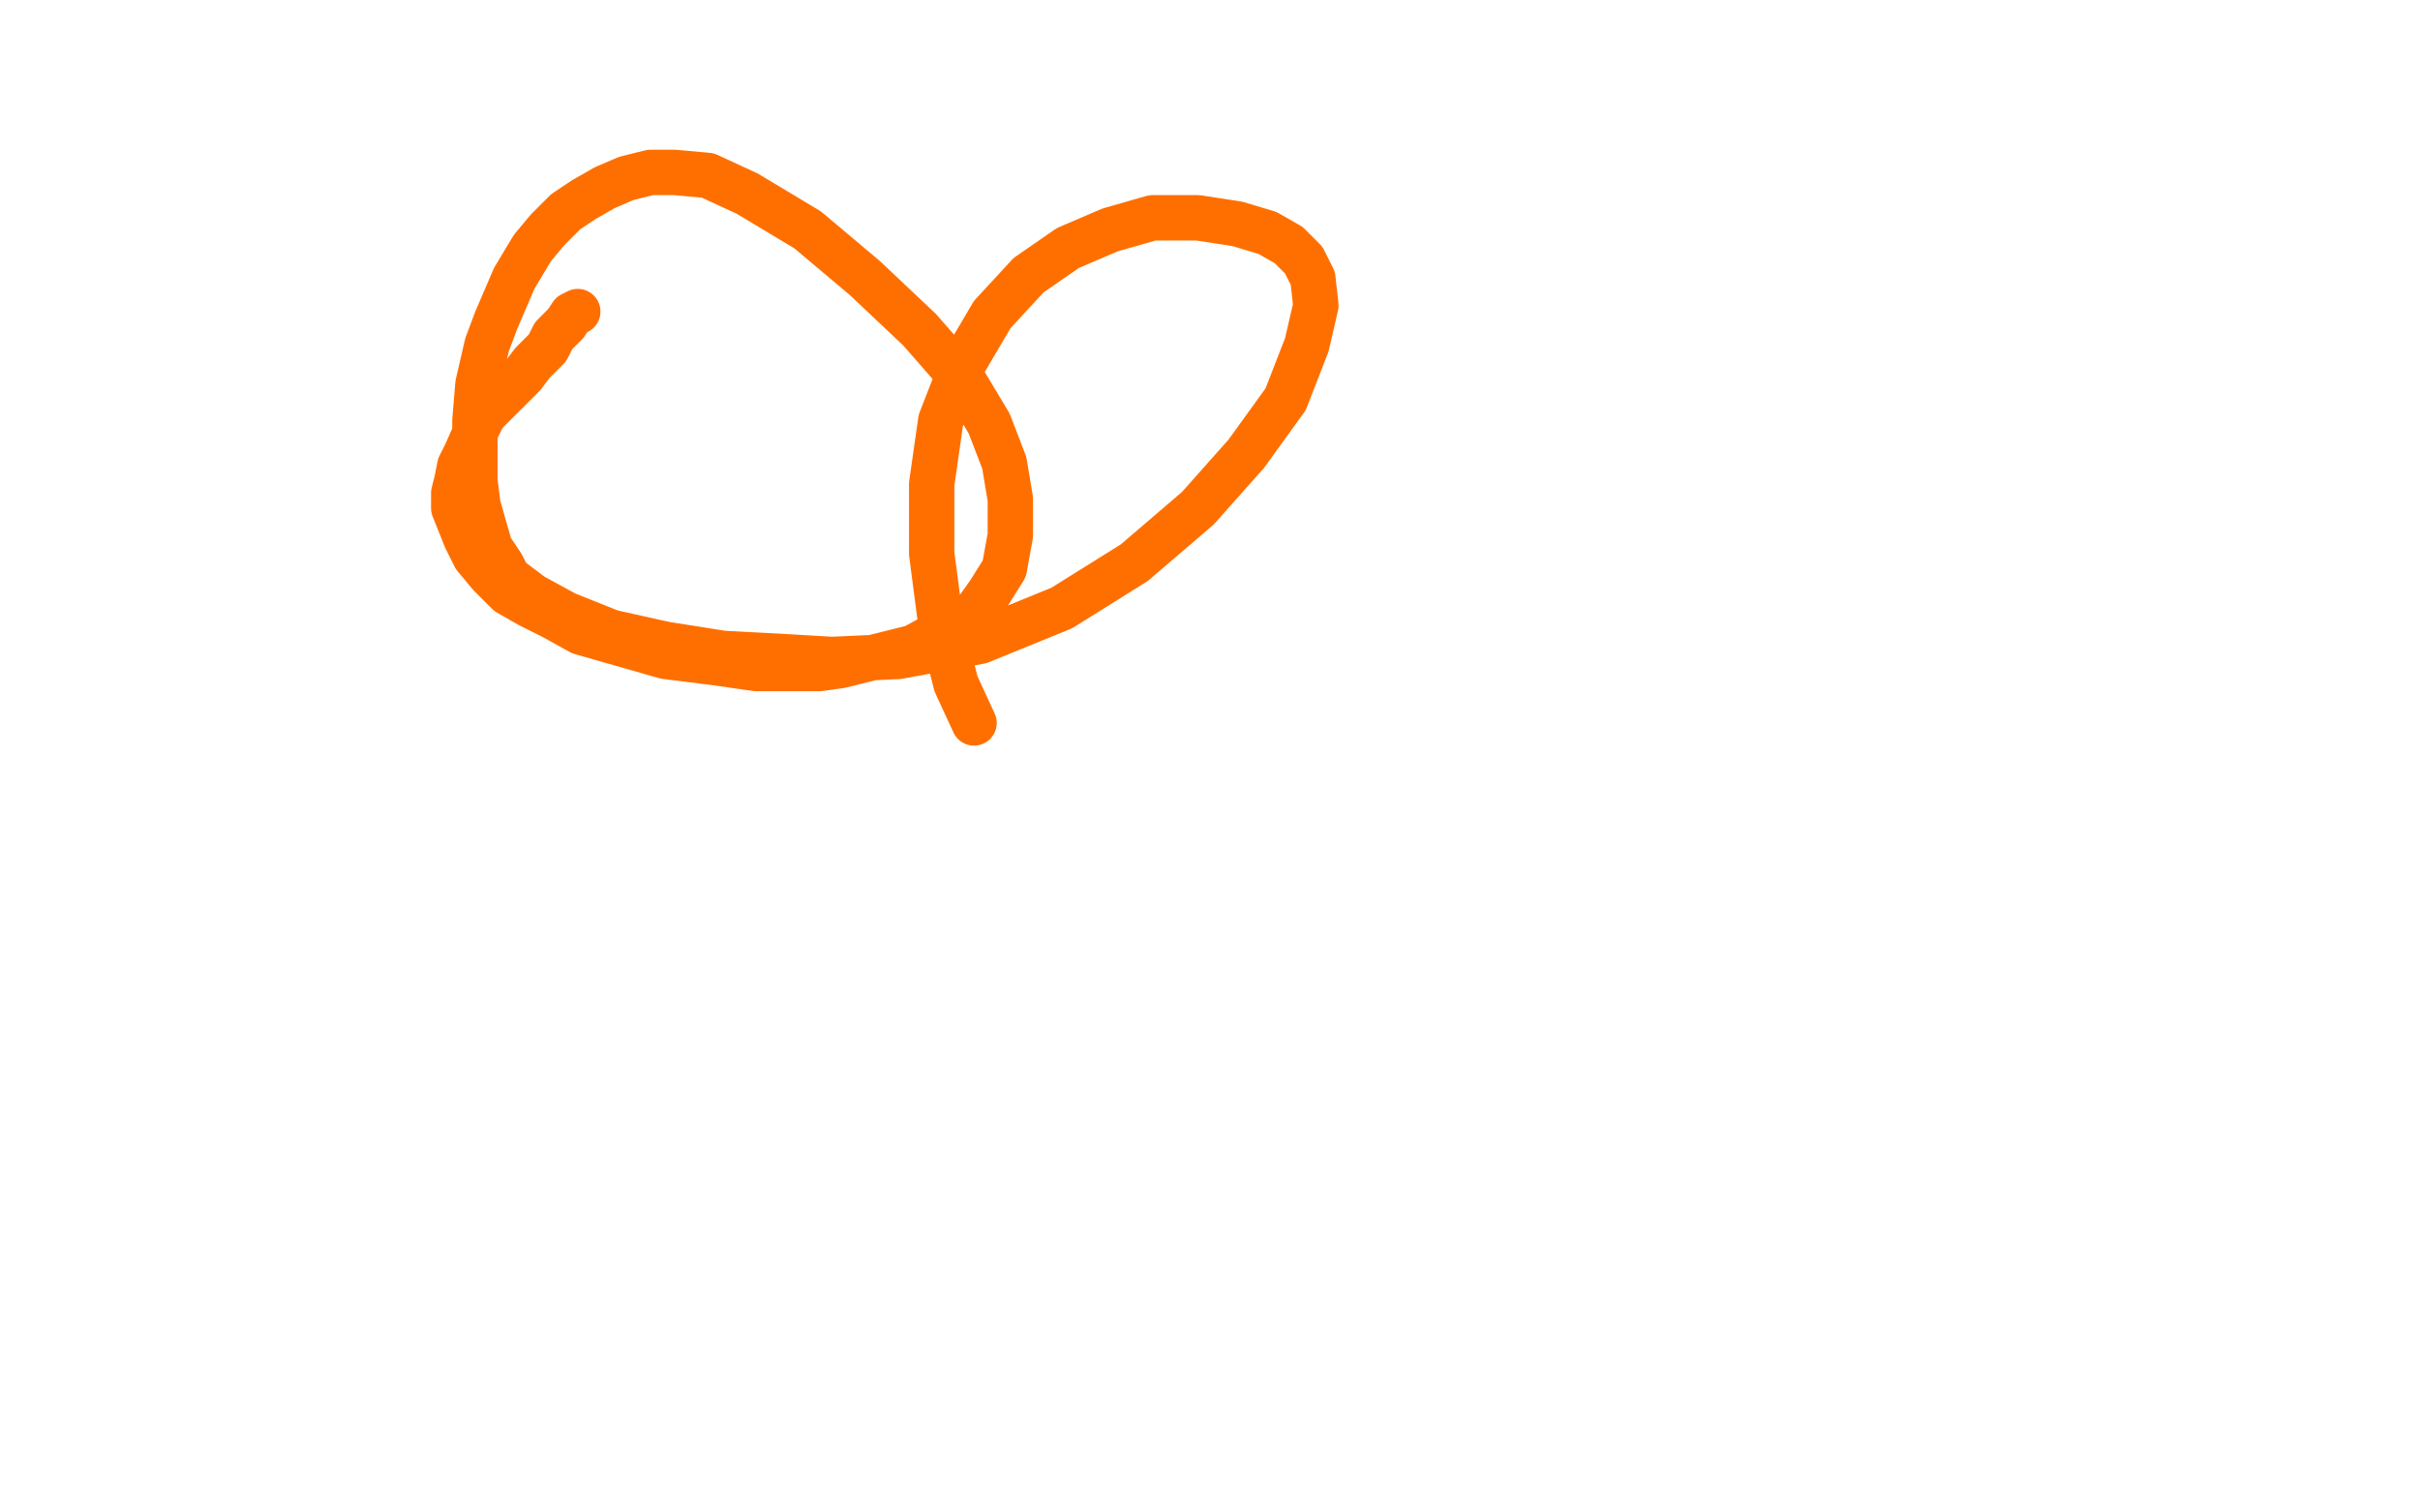 <?xml version="1.0" standalone="no"?>
<!DOCTYPE svg PUBLIC "-//W3C//DTD SVG 1.1//EN"
"http://www.w3.org/Graphics/SVG/1.1/DTD/svg11.dtd">

<svg width="800" height="500" version="1.1" xmlns="http://www.w3.org/2000/svg" xmlns:xlink="http://www.w3.org/1999/xlink" style="stroke-antialiasing: false"><desc>This SVG has been created on https://colorillo.com/</desc><rect x='0' y='0' width='800' height='500' style='fill: rgb(255,255,255); stroke-width:0' /><polyline points="191,103 189,104 189,104 187,107 187,107 183,111 183,111 181,115 181,115 176,120 176,120 173,124 173,124 168,129 168,129 165,132 165,132 160,137 160,137 158,141 154,150 152,154 151,159 150,163 150,168 152,173 154,178 157,184 162,190 168,196 175,200 183,204 192,209 206,213 220,217 236,219 250,221 262,221 271,221 278,220 290,217 302,214 313,208 322,203 327,196 332,188 334,177 334,165 332,153 327,140 318,125 304,109 286,92 267,76 247,64 234,58 223,57 215,57 207,59 200,62 193,66 187,70 181,76 176,82 170,92 164,106 161,114 158,127 157,139 157,150 157,159 158,167 160,174 162,181 166,187 168,191 176,197 187,203 202,209 220,213 239,216 258,217 275,218 297,217 324,212 351,201 375,186 396,168 412,150 425,132 432,114 435,101 434,92 431,86 426,81 419,77 409,74 396,72 381,72 367,76 353,82 340,91 328,104 318,121 311,139 308,160 308,183 311,206 316,226 322,239" style="fill: none; stroke: #ff6f00; stroke-width: 15; stroke-linejoin: round; stroke-linecap: round; stroke-antialiasing: false; stroke-antialias: 0; opacity: 1.0"/>
</svg>
